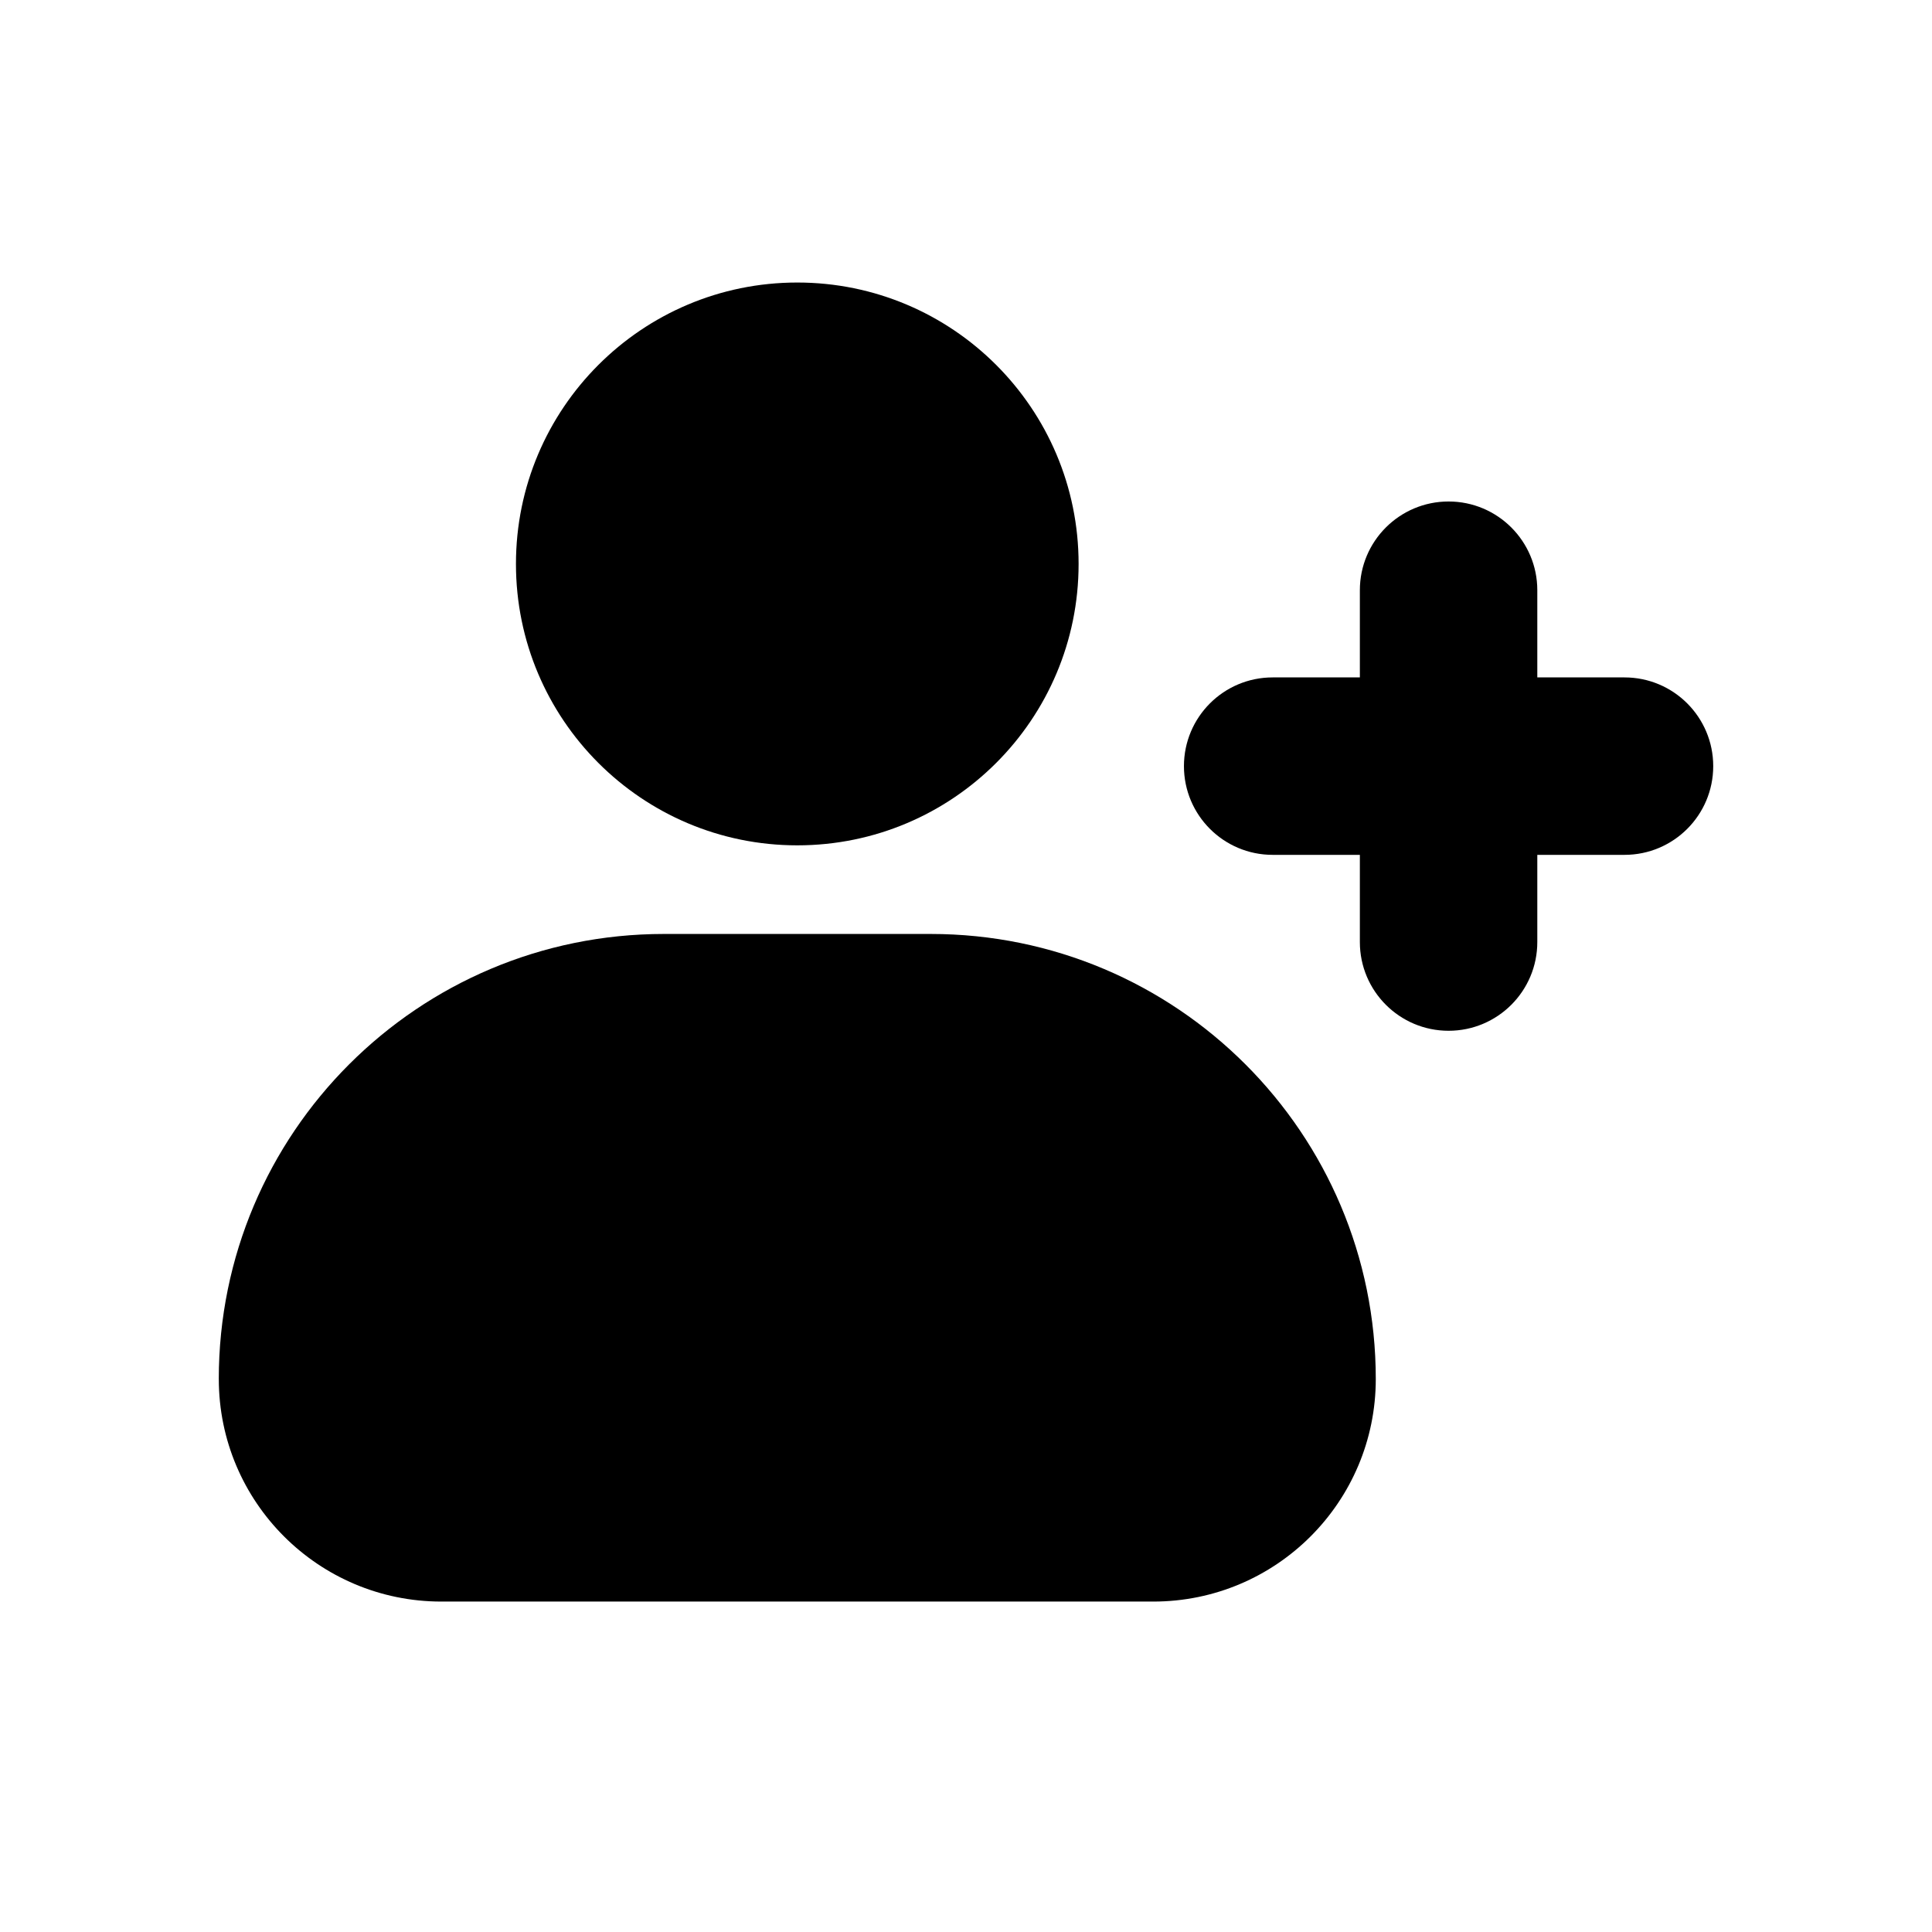<?xml version="1.0" encoding="UTF-8"?>
<!-- Uploaded to: ICON Repo, www.svgrepo.com, Generator: ICON Repo Mixer Tools -->
<svg fill="#000000" width="800px" height="800px" version="1.1" viewBox="144 144 512 512" xmlns="http://www.w3.org/2000/svg">
 <g>
  <path d="m201.98 509.46c0-65.141 52.809-117.95 117.95-117.95h70.715c65.141 0 117.95 52.805 117.95 117.95 0 32.57-26.402 58.973-58.973 58.973h-188.66c-32.57 0-58.977-26.402-58.977-58.973z"/>
  <path d="m429.84 293.45c0 41.184-33.379 74.574-74.555 74.574-41.172 0-74.551-33.391-74.551-74.574 0-41.188 33.379-74.578 74.551-74.578 41.176 0 74.555 33.391 74.555 74.578z"/>
  <path d="m527.89 276.9c12.984 0 23.512 10.527 23.512 23.512v23.109h23.109c12.984 0 23.512 10.527 23.512 23.512s-10.527 23.512-23.512 23.512h-23.109v23.109c0 12.984-10.527 23.512-23.512 23.512s-23.512-10.527-23.512-23.512v-23.109h-23.109c-12.984 0-23.512-10.527-23.512-23.512s10.527-23.512 23.512-23.512h23.109v-23.109c0-12.984 10.527-23.512 23.512-23.512z" fill-rule="evenodd"/>
 </g>
</svg>